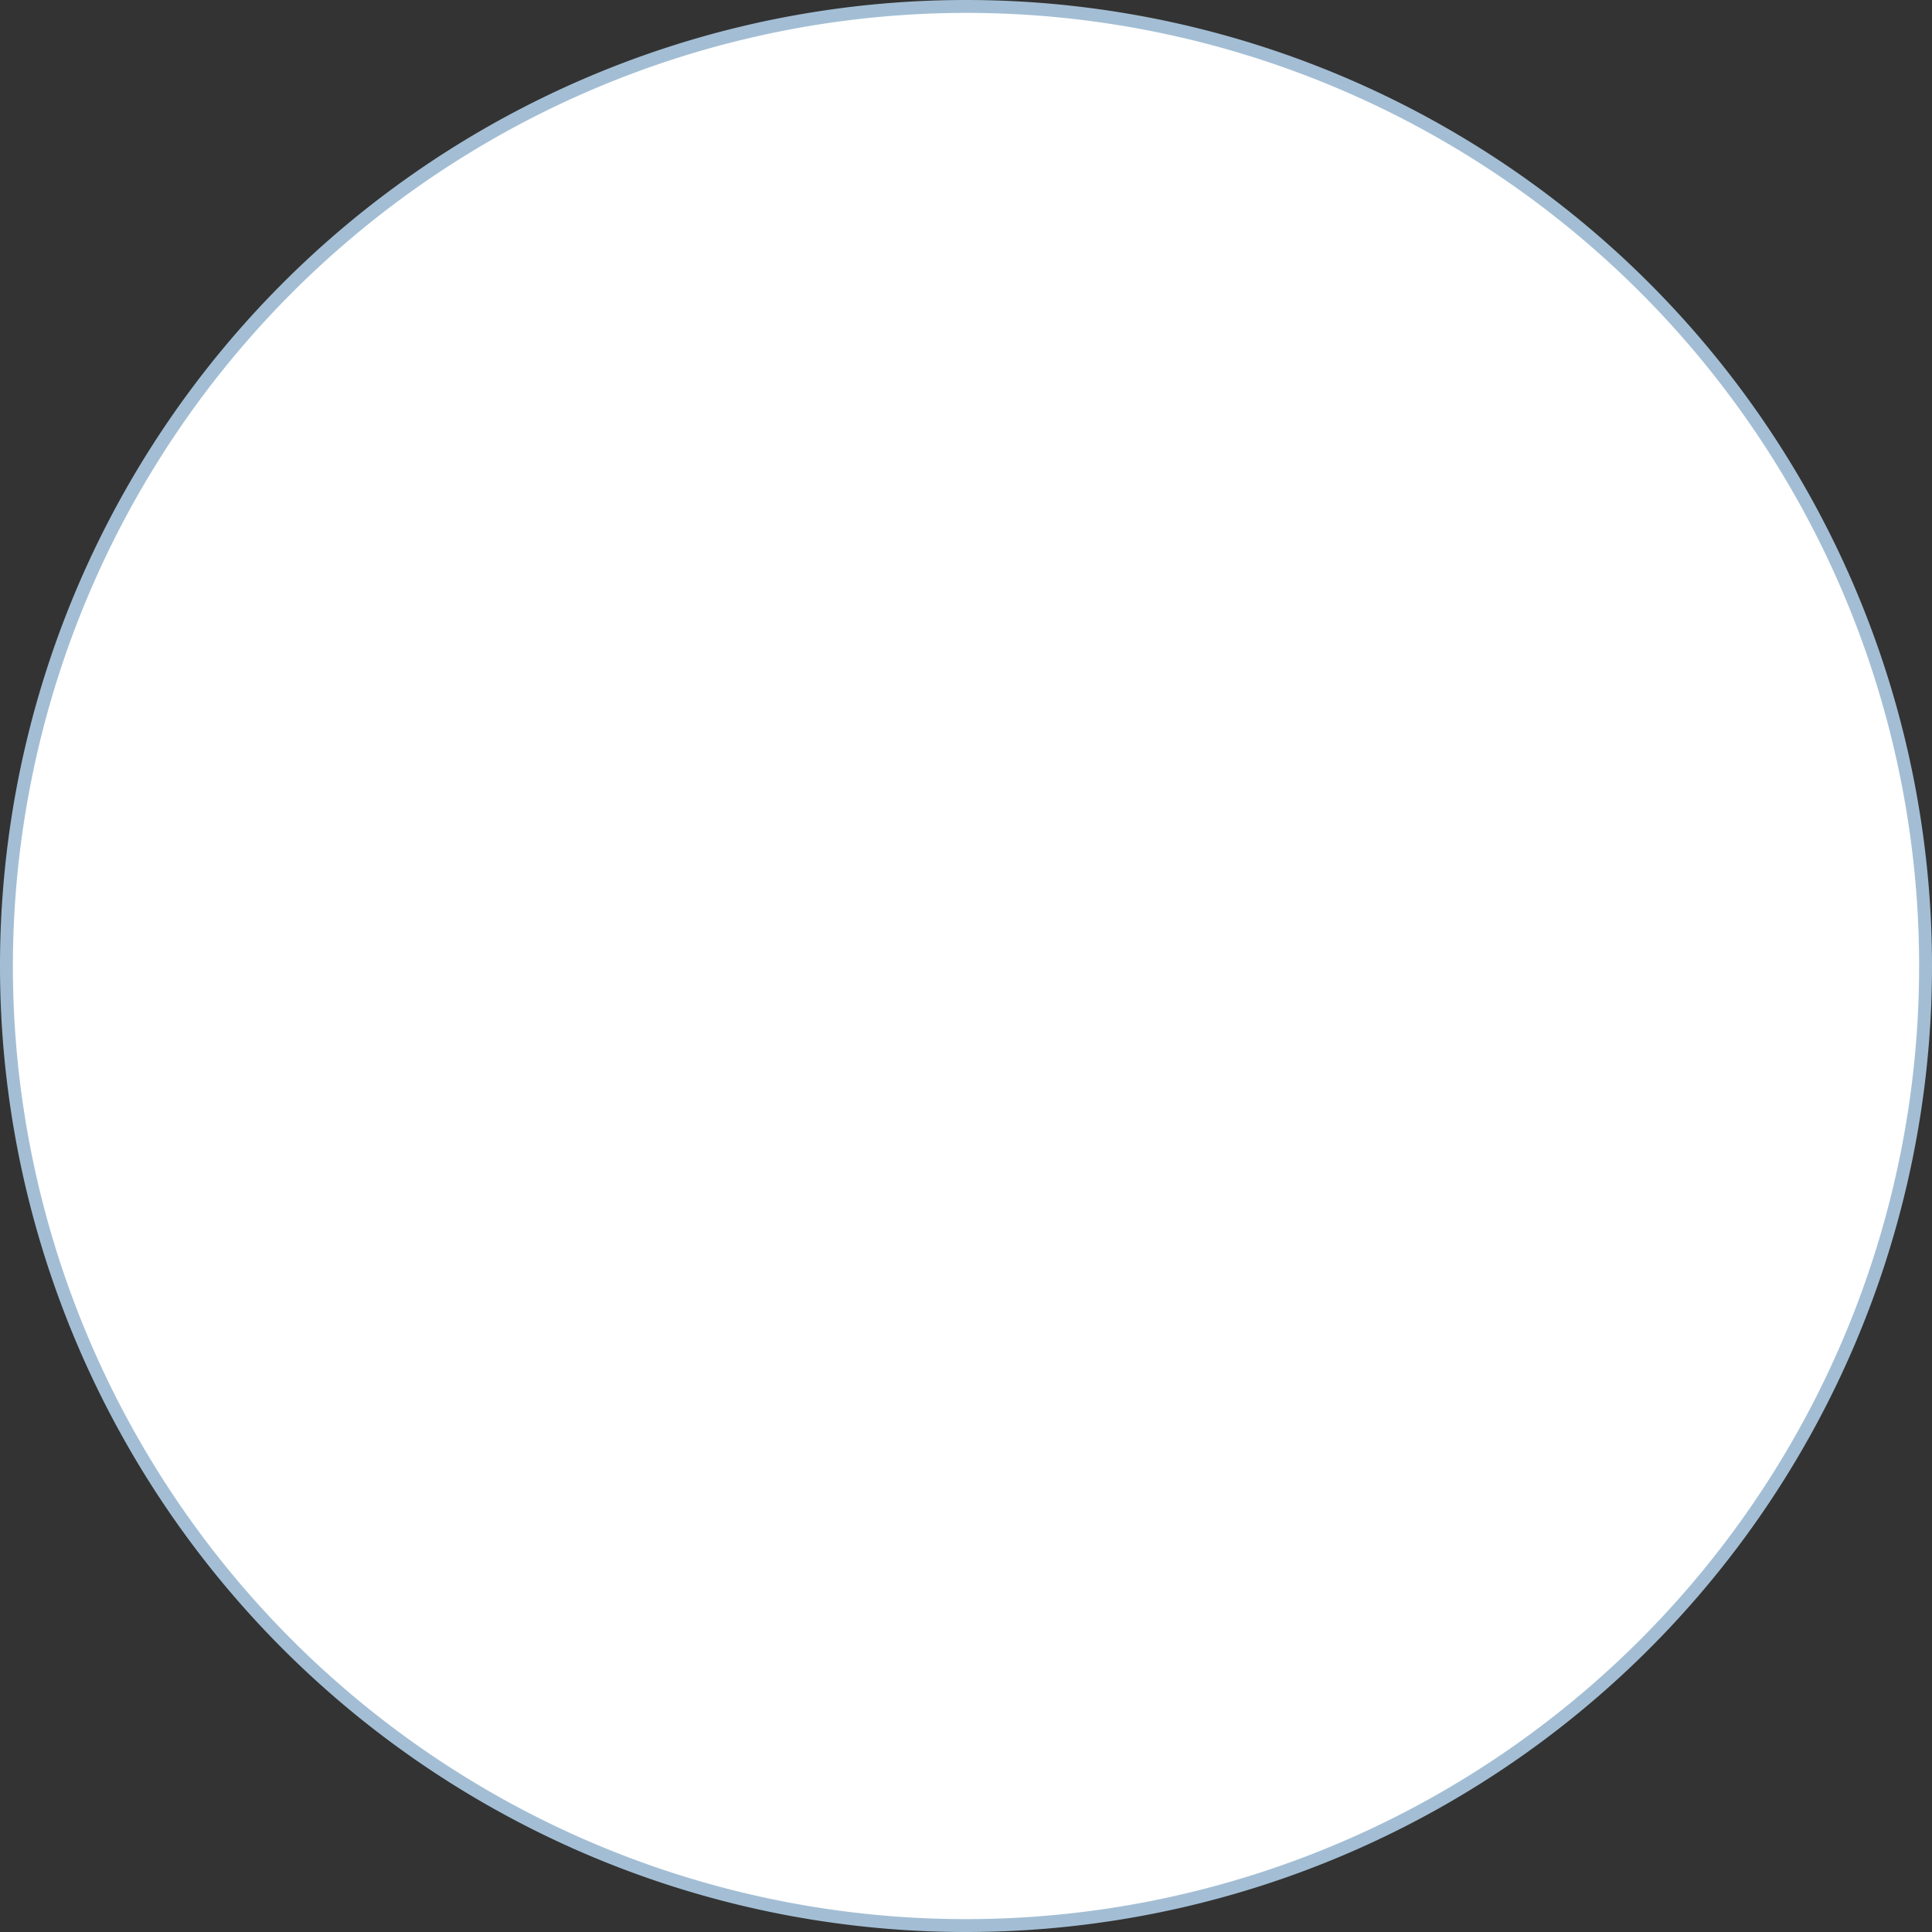 <?xml version="1.0" encoding="UTF-8"?> <svg xmlns="http://www.w3.org/2000/svg" id="Layer_1" data-name="Layer 1" viewBox="0 0 150 150"><rect x="0" y="0" width="150" height="150" fill="#333333" stroke="none"/> <defs> <style>.cls-1{fill:#fff;}.cls-2{fill:#a3bed4;}</style> </defs> <title>Color_white</title> <circle class="cls-1" cx="75" cy="75" r="74.5"></circle> <path class="cls-2" d="M75,1A74,74,0,1,1,1,75,74.09,74.09,0,0,1,75,1m0-1h0a75,75,0,0,0,0,150h0A75,75,0,0,0,75,0Z"></path> </svg> 